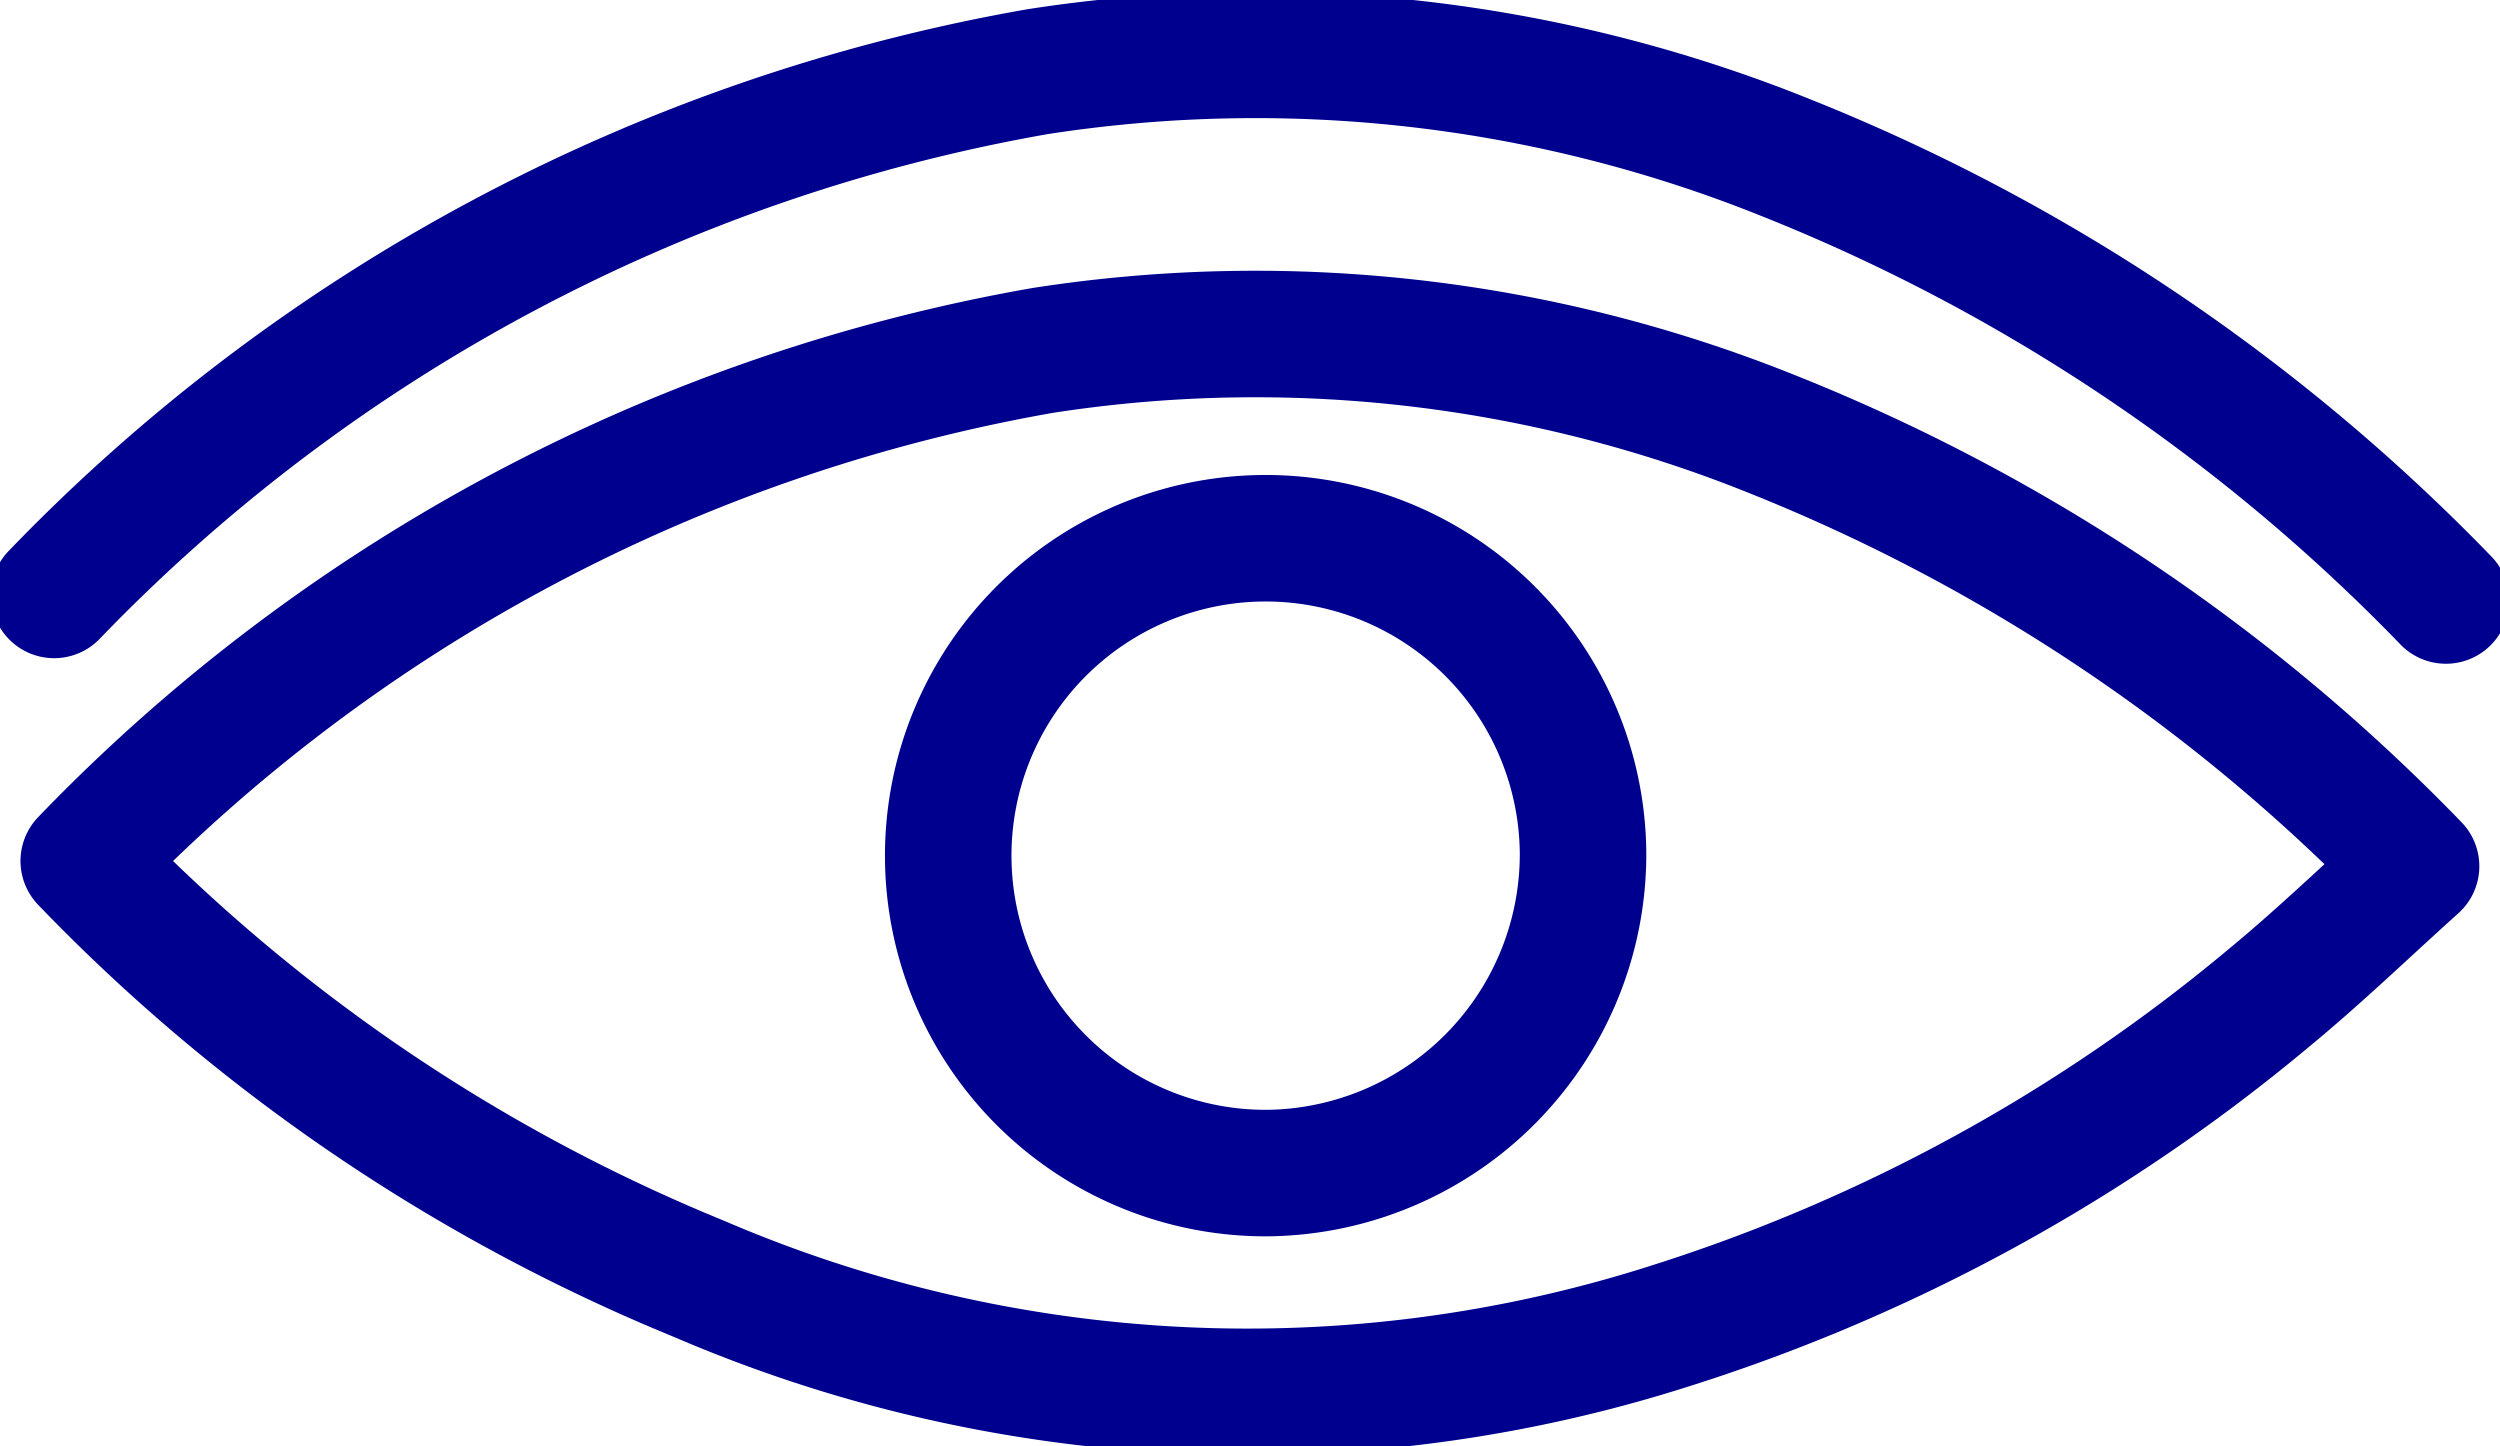 <svg id="Icon_14" data-name="Icon 14" xmlns="http://www.w3.org/2000/svg" xmlns:xlink="http://www.w3.org/1999/xlink" width="39.522" height="22.86" viewBox="0 0 39.522 22.86">
  <defs>
    <clipPath id="clip-path">
      <rect id="Rectangle_3153" data-name="Rectangle 3153" width="39.522" height="22.86" fill="none"/>
    </clipPath>
  </defs>
  <g id="Group_3750" data-name="Group 3750" clip-path="url(#clip-path)">
    <path id="Path_6675" data-name="Path 6675" d="M1,9.55A28.367,28.367,0,0,1,16.541,1.279,22.448,22.448,0,0,1,28.348,2.626,29.961,29.961,0,0,1,38.811,9.638" transform="translate(-0.144 -0.145)" fill="none" stroke="#00008f" stroke-linecap="round" stroke-linejoin="round" stroke-width="2"/>
    <path id="Path_6676" data-name="Path 6676" d="M1.547,14.5A27.666,27.666,0,0,1,16.7,6.43,21.883,21.883,0,0,1,28.218,7.744a29.209,29.209,0,0,1,10.2,6.839c-.766.688-1.516,1.414-2.33,2.085a27.832,27.832,0,0,1-9.45,5.179,21.944,21.944,0,0,1-15.362-.74A28.4,28.4,0,0,1,1.547,14.5Z" transform="translate(-0.223 -0.889)" fill="none" stroke="#00008f" stroke-linecap="round" stroke-linejoin="round" stroke-width="2"/>
    <path id="Path_6677" data-name="Path 6677" d="M27.555,14.9a5.018,5.018,0,1,0-5.018,5.065A5.042,5.042,0,0,0,27.555,14.9Z" transform="translate(-2.529 -1.42)" fill="none" stroke="#00008f" stroke-linecap="round" stroke-linejoin="round" stroke-width="2"/>
  </g>
</svg>

